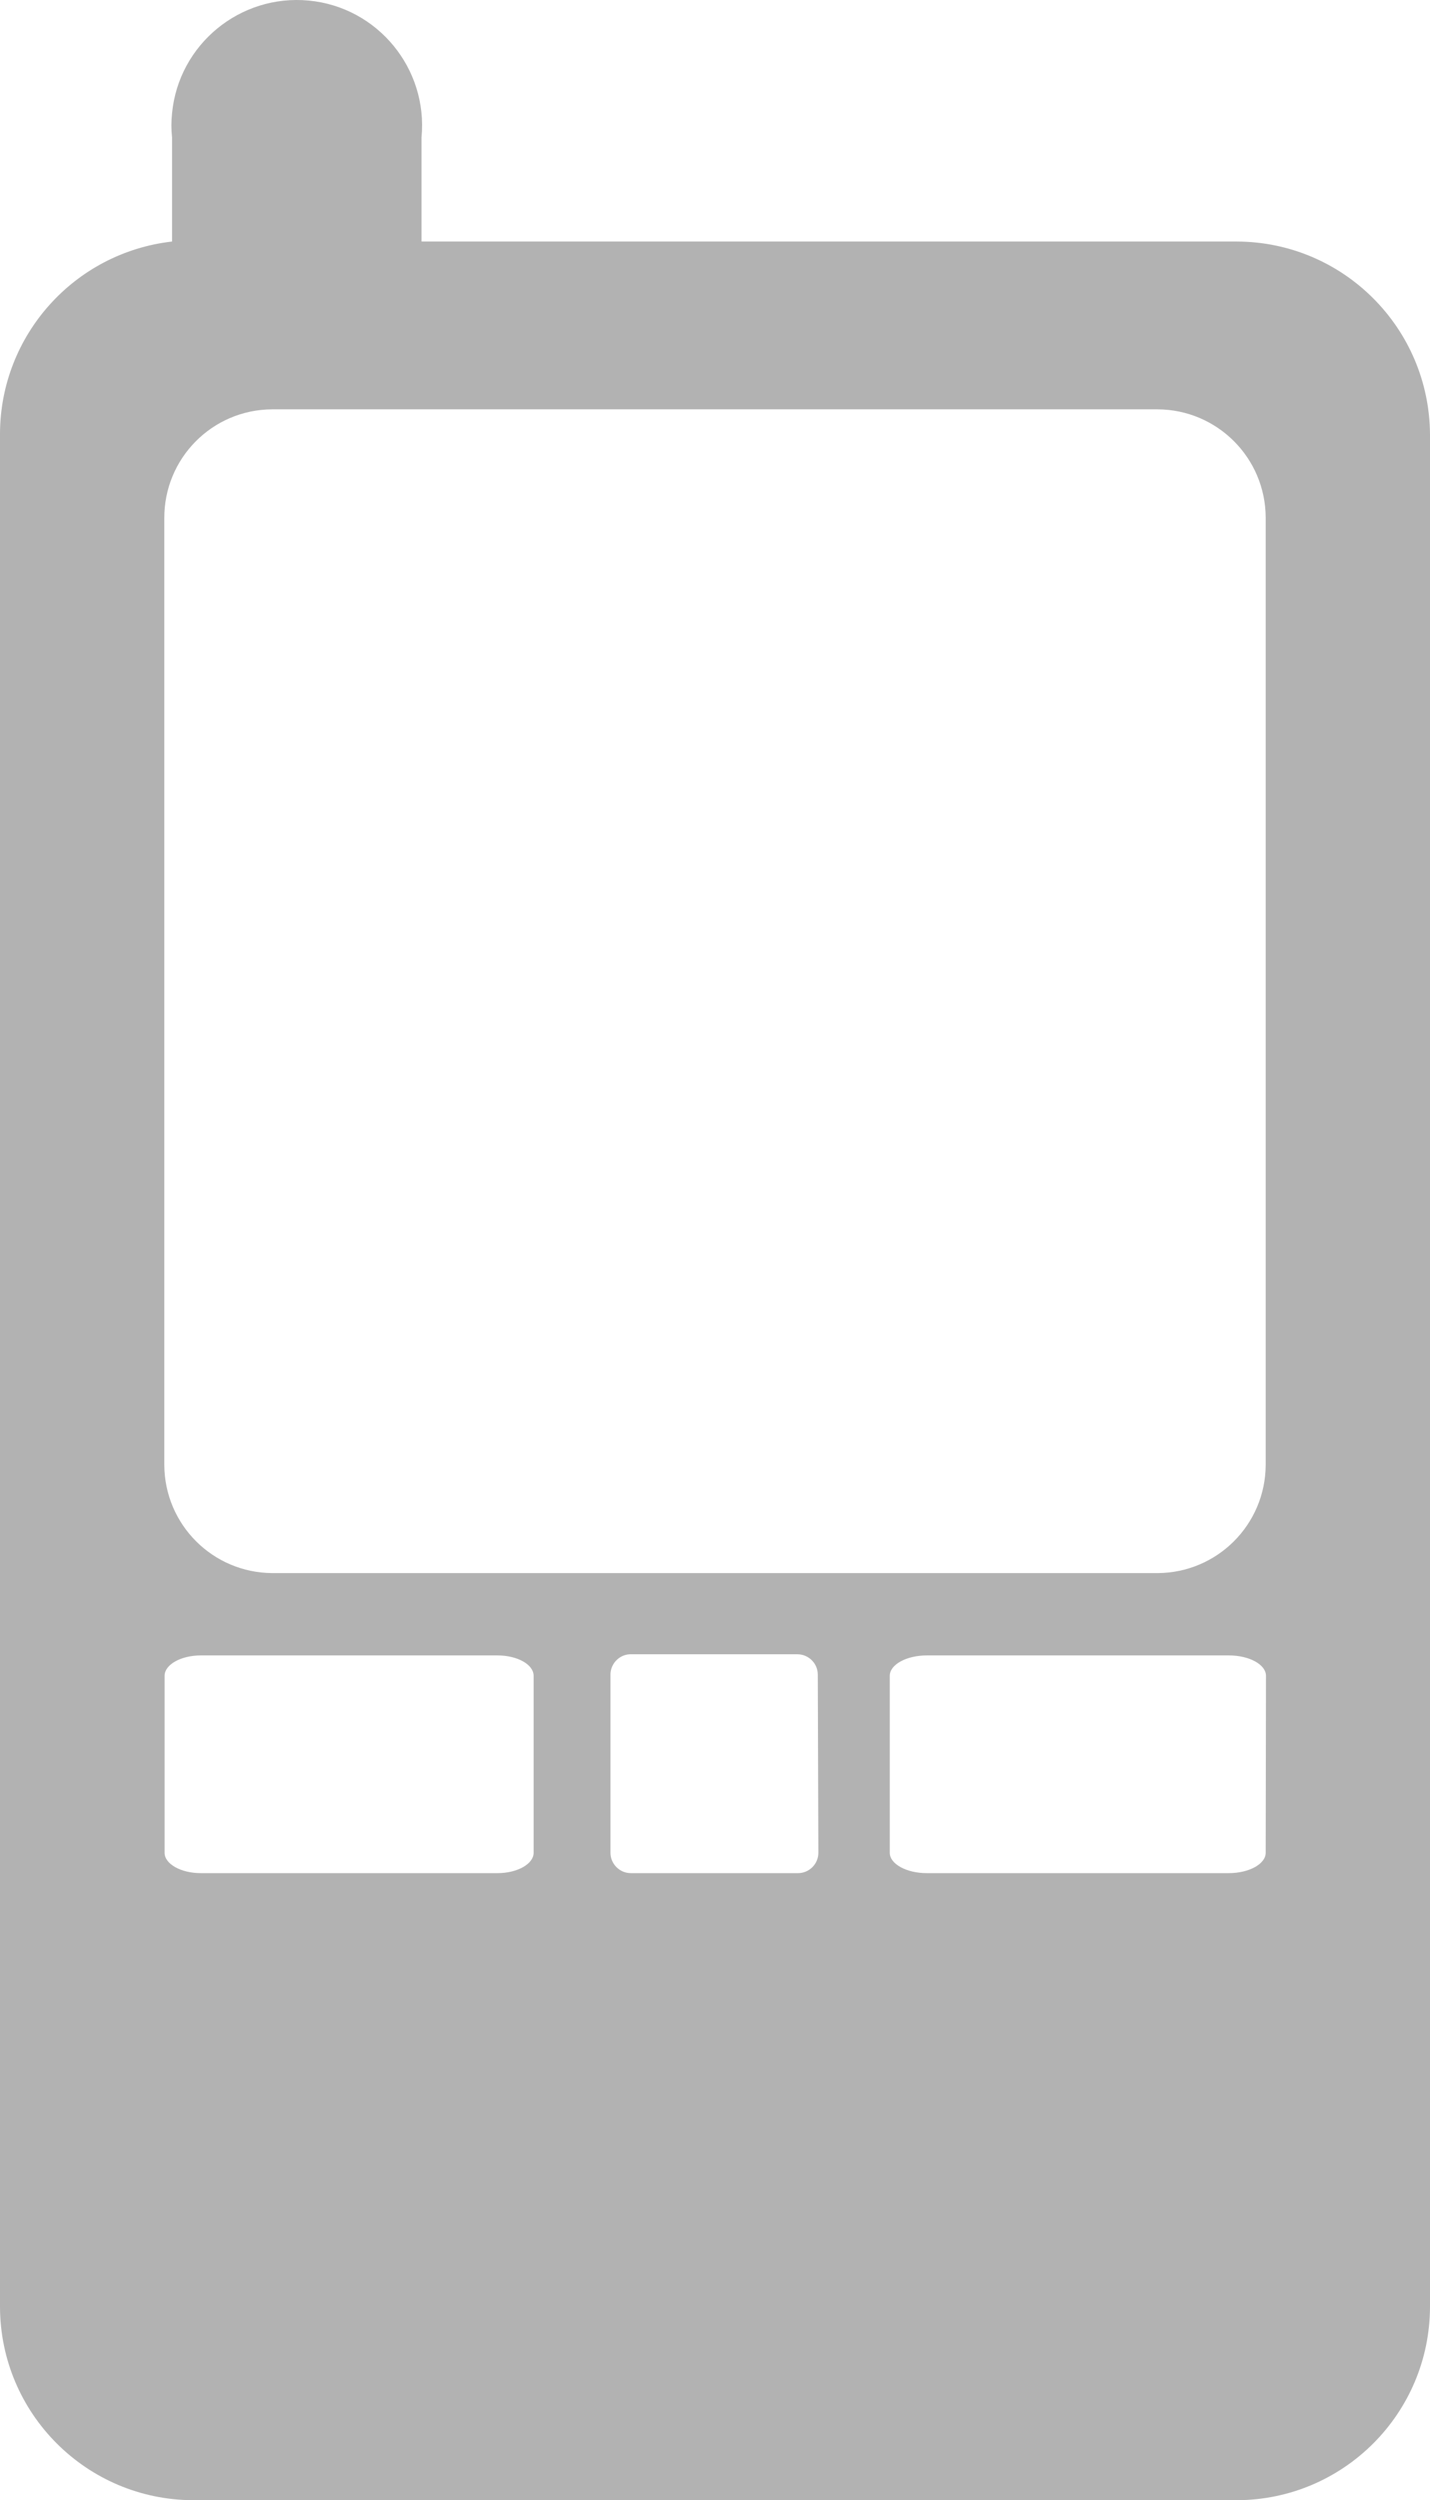 <!-- Generator: Adobe Illustrator 24.0.1, SVG Export Plug-In  -->
<svg version="1.1" xmlns="http://www.w3.org/2000/svg" xmlns:xlink="http://www.w3.org/1999/xlink" x="0px" y="0px" width="4.987px"
	 height="8.716px" viewBox="0 0 4.987 8.716" style="enable-background:new 0 0 4.987 8.716;" xml:space="preserve">
<style type="text/css">
	.st0{fill:#B2B2B2;}
</style>
<defs>
</defs>
<path class="st0" d="M4.313,0.842H1.47V0.479c0.023-0.24-0.153-0.454-0.393-0.477S0.623,0.155,0.6,0.395
	c-0.003,0.028-0.003,0.056,0,0.084v0.363C0.259,0.881,0.001,1.169,0,1.512v6.53c0.001,0.372,0.302,0.673,0.674,0.674h3.639
	c0.372-0.001,0.673-0.302,0.674-0.674V1.515C4.985,1.143,4.684,0.843,4.313,0.842z M1.861,6.459c0,0.039-0.057,0.071-0.126,0.071
	H0.7c-0.069,0-0.126-0.032-0.126-0.071V5.842c0-0.039,0.057-0.071,0.126-0.071h1.035c0.07,0,0.126,0.032,0.126,0.071L1.861,6.459z
	 M2.854,6.459c0,0.039-0.032,0.071-0.071,0.071h0H2.2c-0.039,0-0.071-0.032-0.071-0.071l0,0V5.842
	C2.127,5.803,2.157,5.769,2.196,5.767c0.001,0,0.003,0,0.004,0h0.581c0.039,0,0.071,0.032,0.071,0.071l0,0L2.854,6.459z
	 M4.414,6.459c0,0.039-0.058,0.071-0.129,0.071H3.232c-0.071,0-0.129-0.032-0.129-0.071V5.842c0-0.039,0.058-0.071,0.129-0.071
	h1.054c0.071,0,0.129,0.032,0.129,0.071L4.414,6.459z M4.414,5.107C4.413,5.315,4.245,5.483,4.037,5.484H0.95
	C0.742,5.483,0.574,5.315,0.573,5.107v-3.3C0.572,1.598,0.74,1.428,0.949,1.427c0,0,0.001,0,0.001,0h3.087
	c0.208,0.001,0.376,0.169,0.377,0.377L4.414,5.107z"/>
</svg>